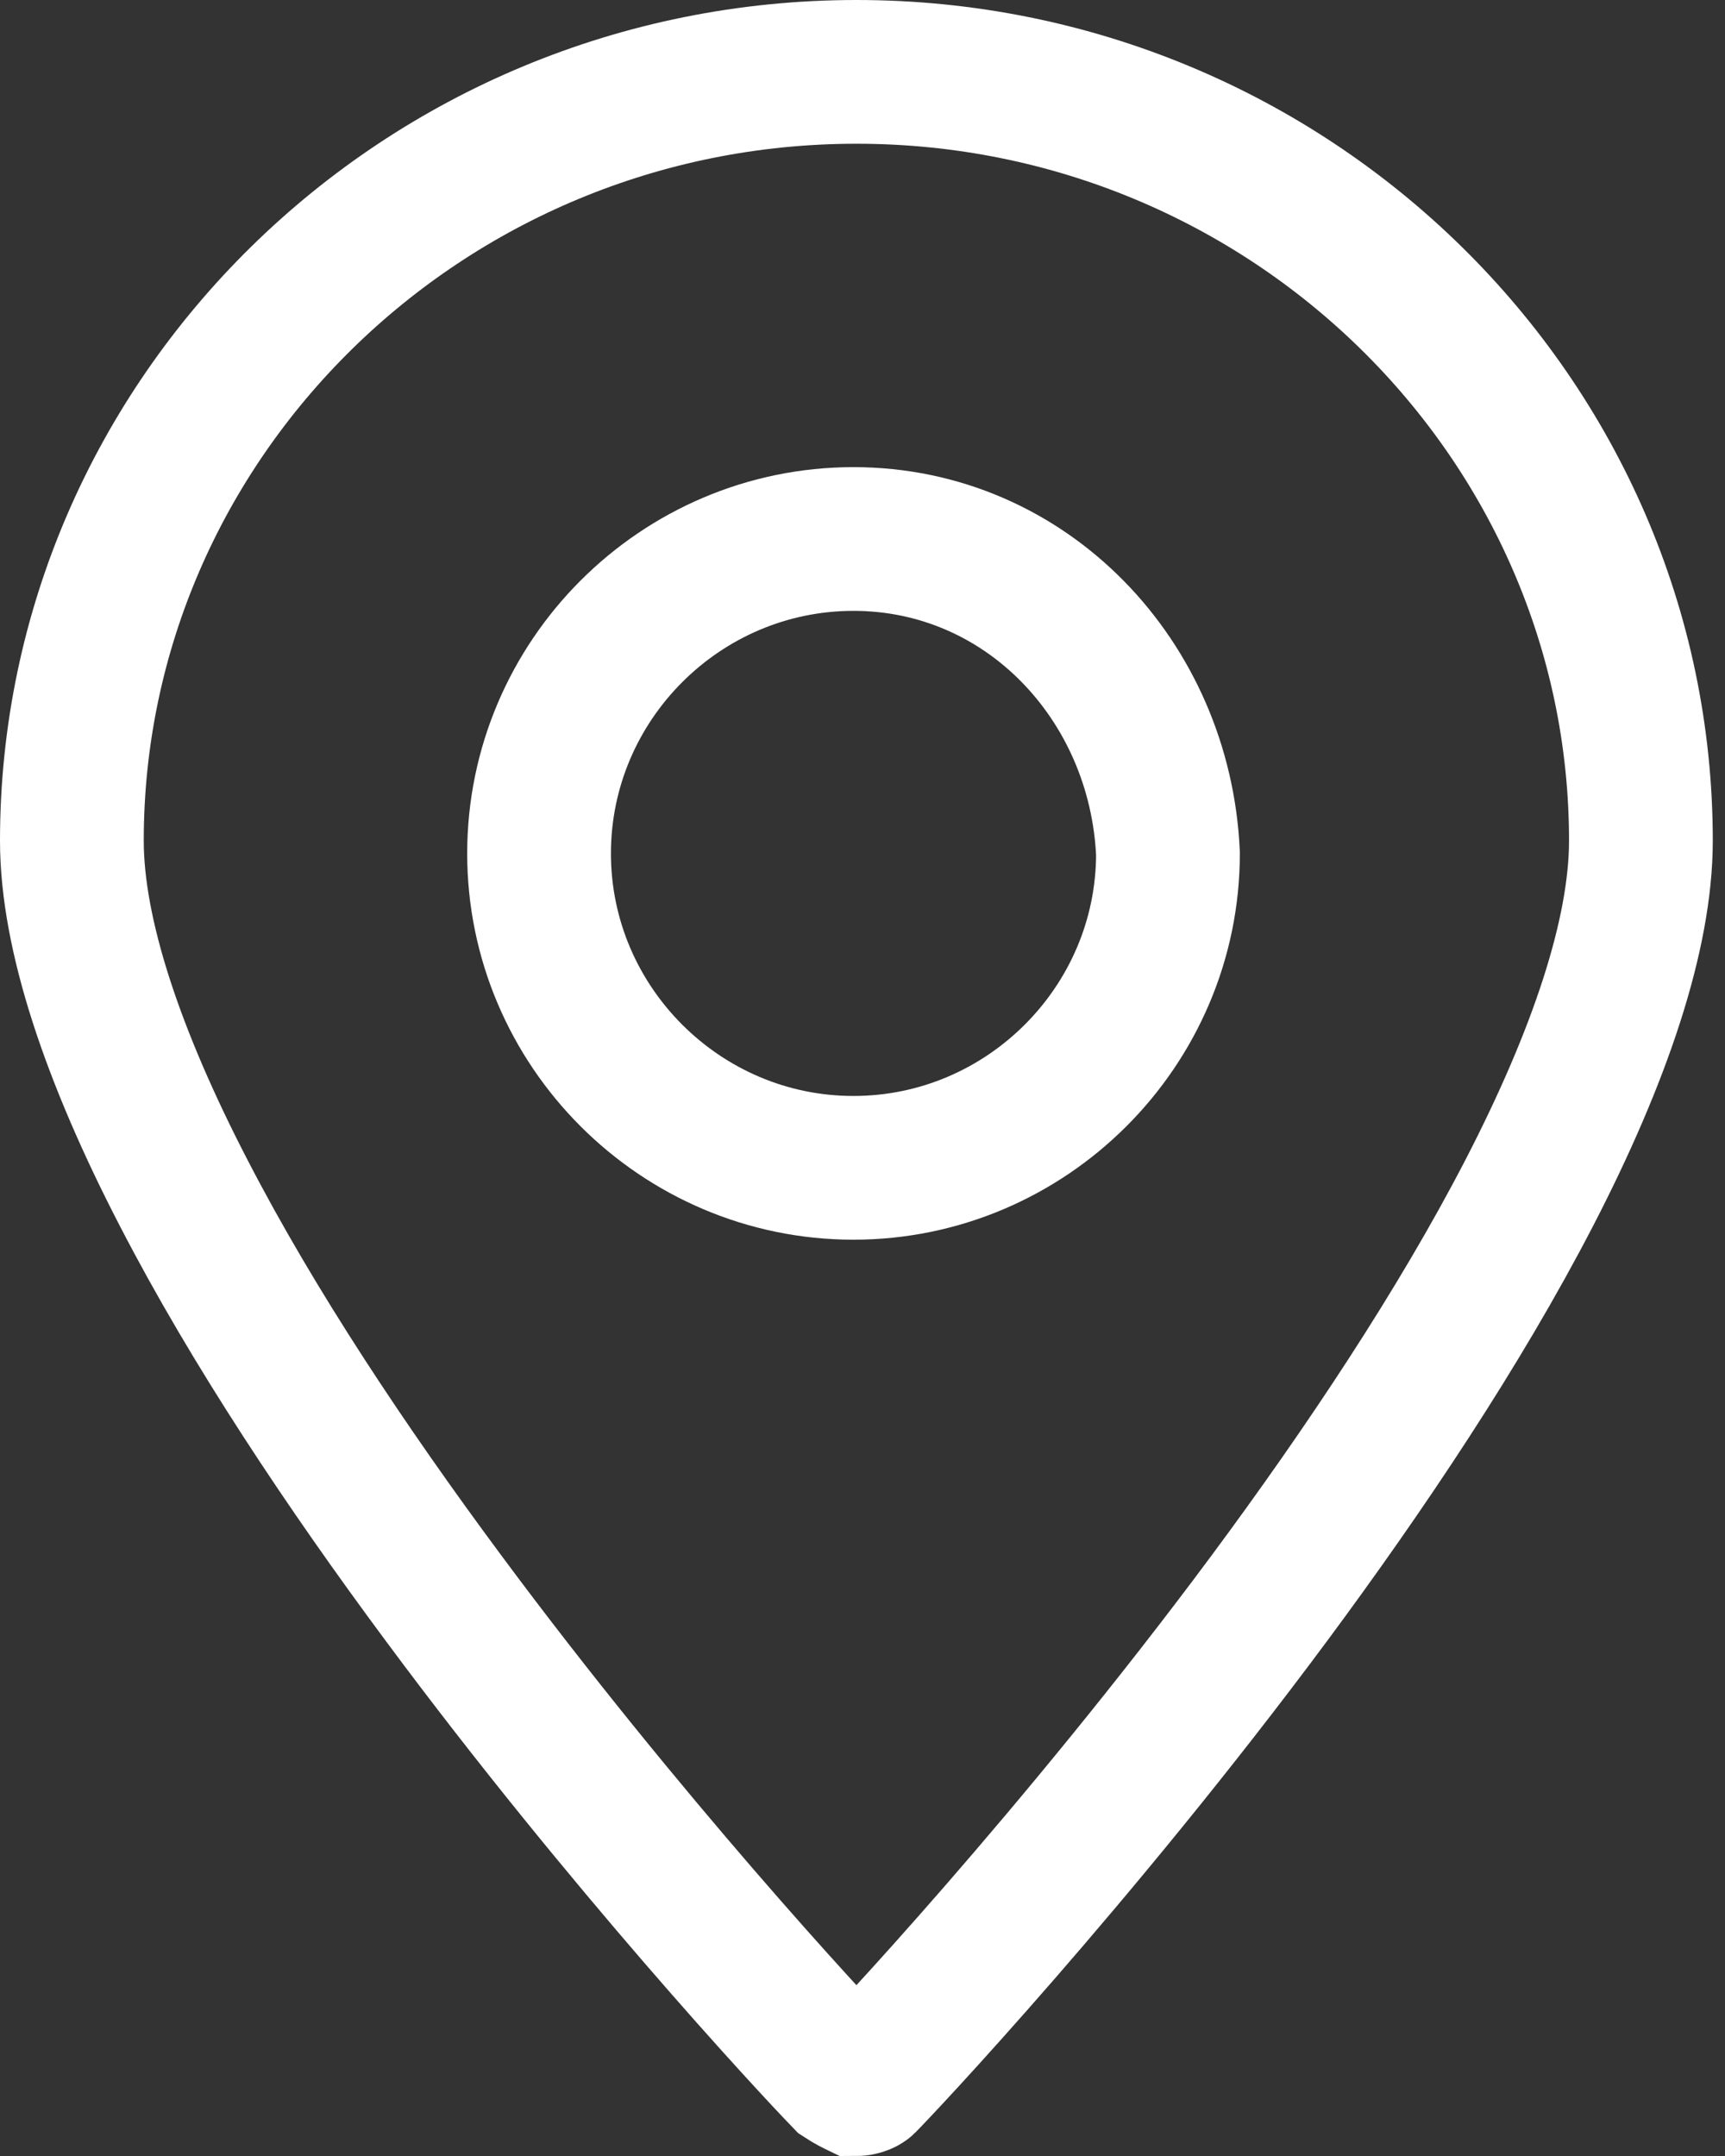 <svg width="12" height="15" viewBox="0 0 12 15" fill="none" xmlns="http://www.w3.org/2000/svg">
    <rect x="0" y="0" width="12" height="15" fill="#333333" stroke="none"/>
    <path d="M5.937 3.75C4.734 3.75 3.75 4.734 3.75 5.938C3.75 7.141 4.734 8.125 5.937 8.125C7.14 8.125 8.125 7.141 8.125 5.938C8.07 4.734 7.14 3.75 5.937 3.75Z"
          stroke="white"/>
    <path d="M5.959 14.5C5.957 14.499 5.953 14.498 5.946 14.495C5.936 14.49 5.922 14.483 5.902 14.471C5.892 14.465 5.882 14.458 5.871 14.451C5.635 14.207 4.348 12.822 3.087 11.121C2.416 10.217 1.762 9.237 1.278 8.3C0.786 7.35 0.5 6.502 0.5 5.849C0.5 2.911 2.942 0.5 5.958 0.5C8.973 0.5 11.415 2.911 11.415 5.849C11.415 6.502 11.129 7.35 10.638 8.3C10.153 9.237 9.499 10.217 8.829 11.121C7.486 12.931 6.115 14.383 6.013 14.484C6.012 14.485 6.007 14.489 5.995 14.493C5.982 14.498 5.968 14.5 5.959 14.5ZM5.961 14.5C5.961 14.5 5.961 14.5 5.96 14.5L5.961 14.5Z"
          stroke="white"/>
</svg>
